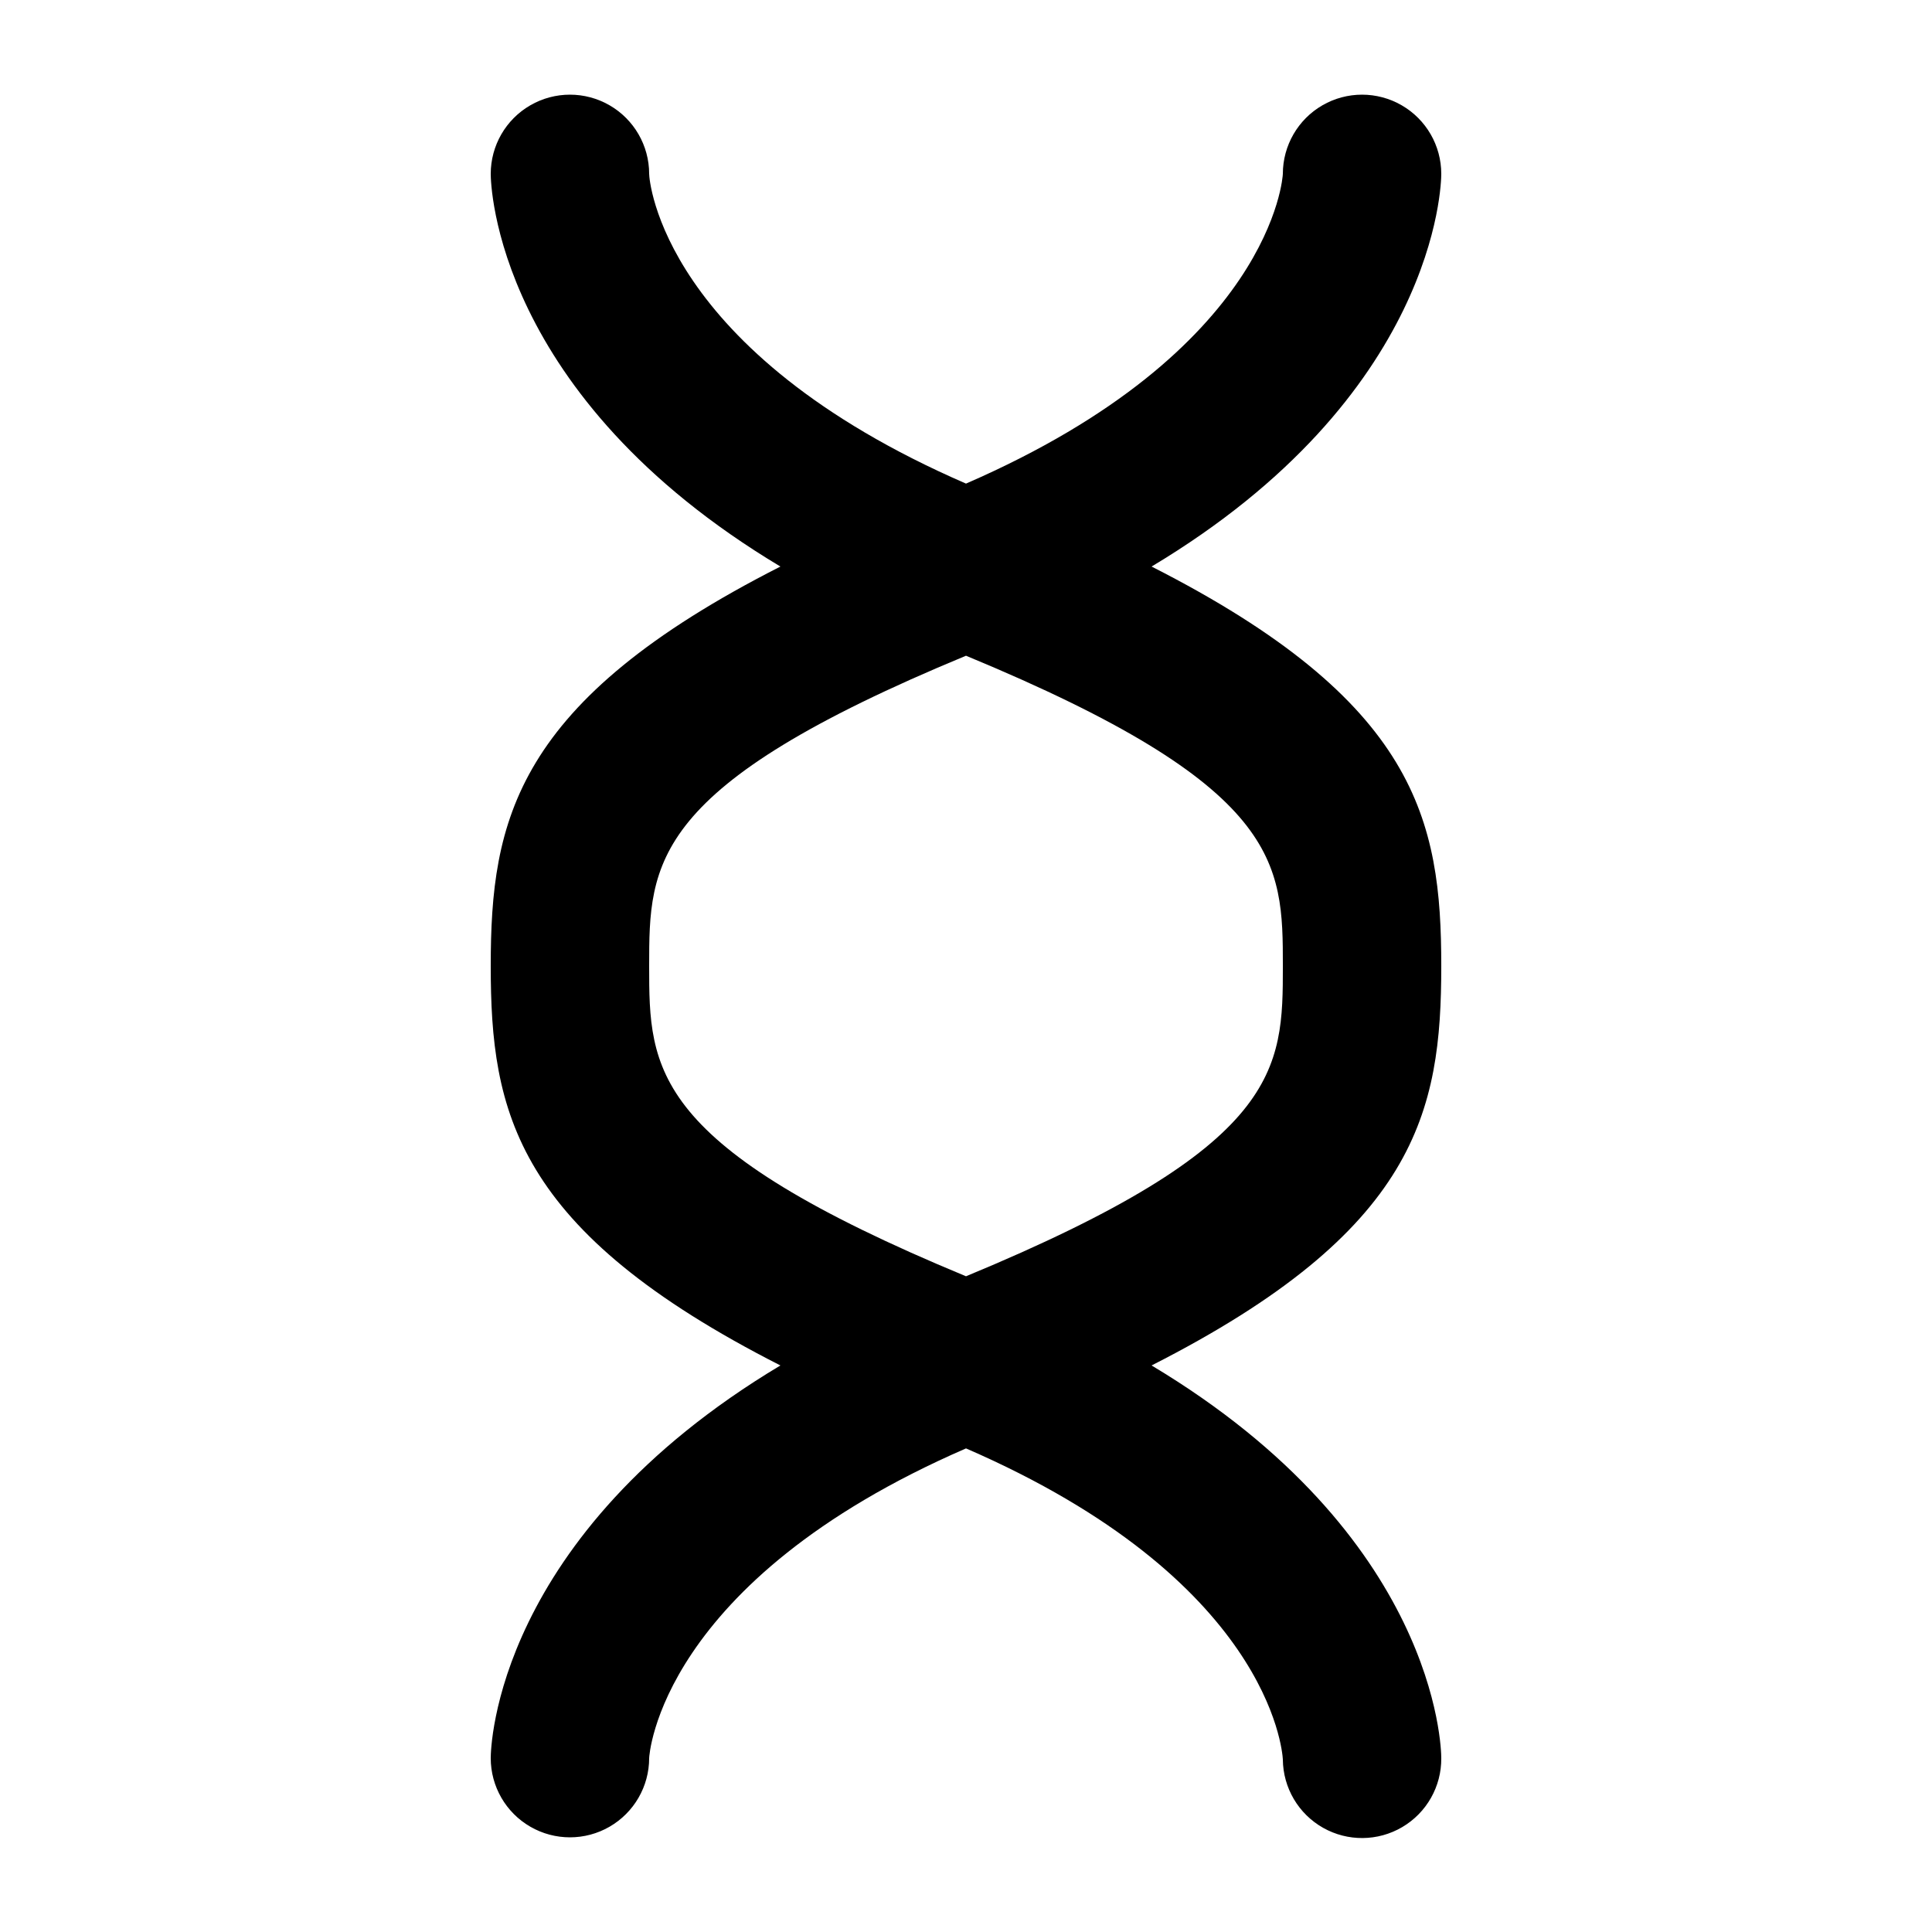 <?xml version="1.0" encoding="UTF-8"?>
<!-- Uploaded to: ICON Repo, www.svgrepo.com, Generator: ICON Repo Mixer Tools -->
<svg fill="#000000" width="800px" height="800px" version="1.1" viewBox="144 144 512 512" xmlns="http://www.w3.org/2000/svg">
 <path d="m274.05 609.92c0 7.5 4 14.43 10.496 18.18 6.496 3.75 14.496 3.75 20.992 0 6.492-3.75 10.496-10.68 10.496-18.18 0-0.484 2.602-46.727 83.969-82.078 80.023 34.742 83.82 79.77 83.969 82.457h-0.004c0.07 7.5 4.133 14.395 10.66 18.086 6.531 3.691 14.531 3.617 20.992-0.191 6.461-3.805 10.402-10.773 10.332-18.273 0-2.731-1.176-58.777-76.77-104.06 70.348-35.746 76.77-67.215 76.77-105.86s-6.422-70.113-76.77-105.86c75.594-45.281 76.77-101.33 76.77-104.06 0-7.5-4-14.43-10.496-18.18-6.492-3.75-14.496-3.75-20.992 0-6.492 3.75-10.496 10.68-10.496 18.18 0 0.484-2.602 46.727-83.969 82.078-80.691-35.035-83.965-80.523-83.965-82.078 0-7.5-4.004-14.43-10.496-18.18-6.496-3.75-14.496-3.75-20.992 0-6.496 3.75-10.496 10.68-10.496 18.18 0 2.731 1.176 58.777 76.77 104.06-70.348 35.75-76.77 67.215-76.77 105.86 0 38.645 6.422 70.113 76.77 105.86-75.594 45.277-76.77 101.33-76.77 104.05zm41.984-209.92c0-27.457 0.25-47.566 83.969-82.227 83.715 34.656 83.969 54.77 83.969 82.227s-0.25 47.566-83.969 82.227c-83.719-34.66-83.969-54.77-83.969-82.227z"/>
</svg>